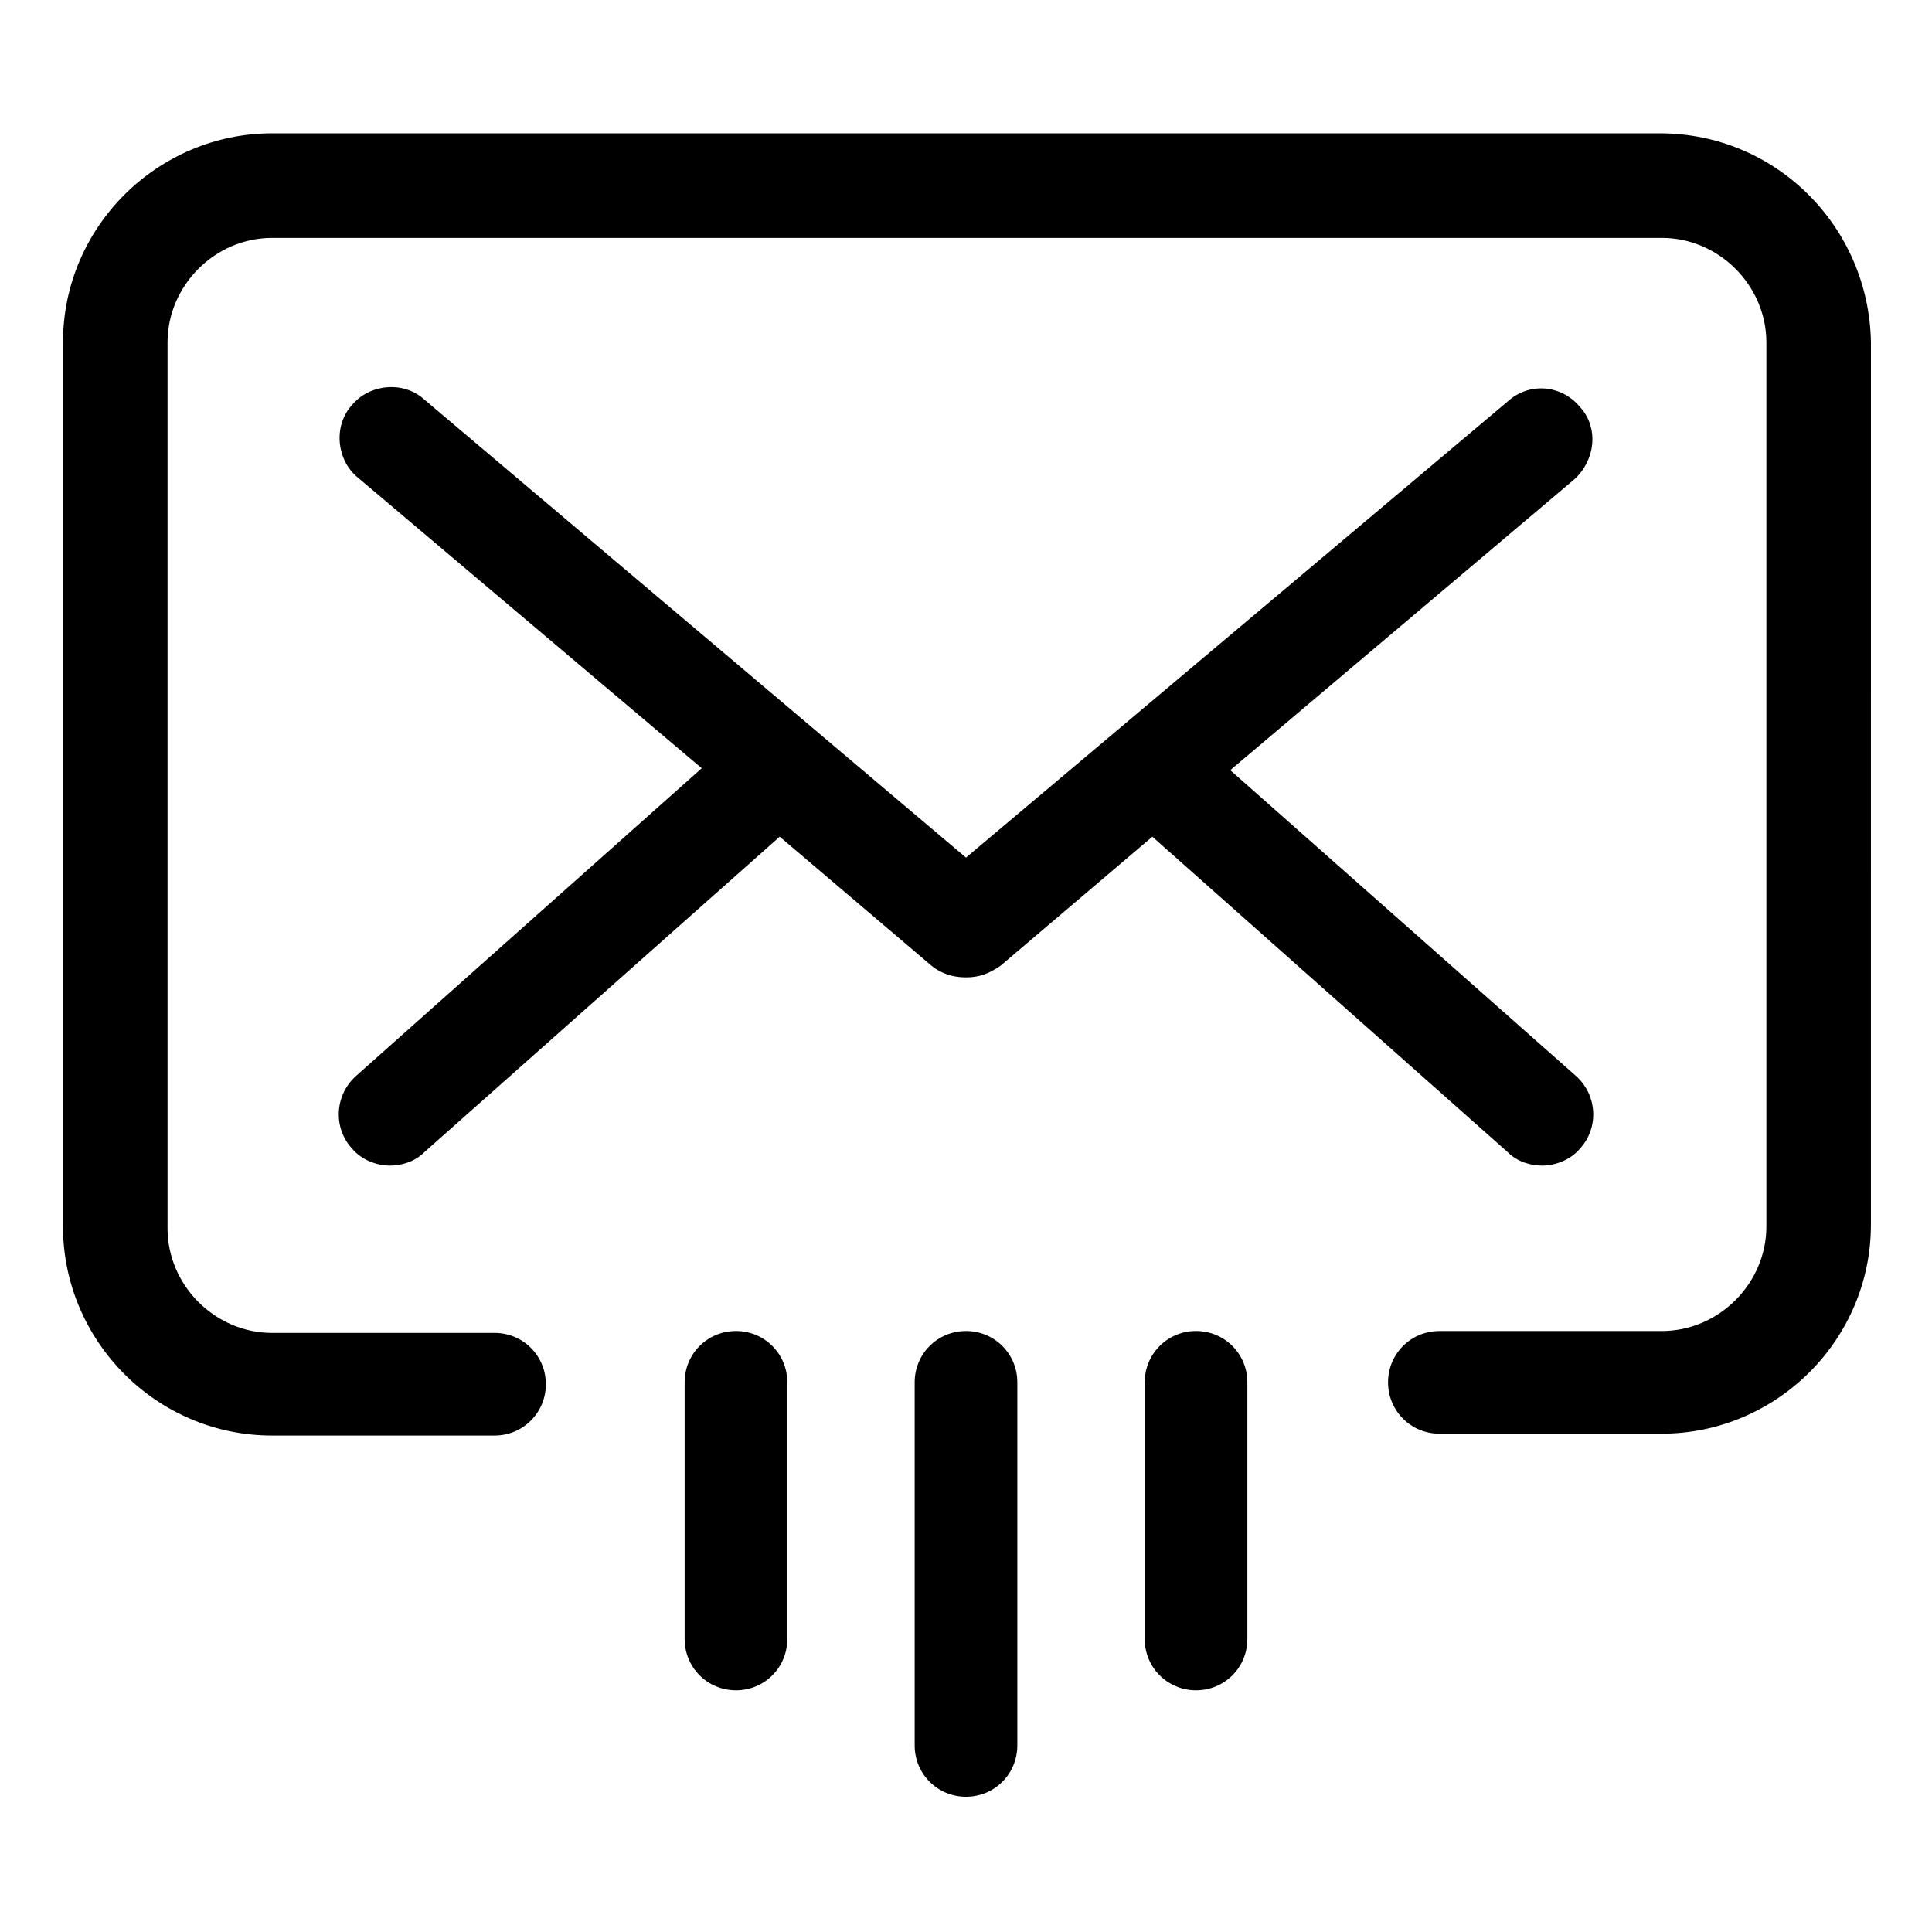 <?xml version="1.0" encoding="UTF-8"?>
<!-- Uploaded to: SVG Repo, www.svgrepo.com, Generator: SVG Repo Mixer Tools -->
<svg fill="#000000" width="800px" height="800px" version="1.1" viewBox="144 144 512 512" xmlns="http://www.w3.org/2000/svg">
 <g>
  <path d="m583.89 179.33h-367.78c-30.23 0-55.418 24.688-55.418 55.418v234.27c0 30.23 24.688 55.418 55.418 55.418h58.945c7.559 0 13.602-6.047 13.602-13.602 0-7.559-6.047-13.602-13.602-13.602l-58.945 0.004c-15.113 0-27.711-12.594-27.711-27.711v-234.77c0-15.113 12.594-27.711 27.711-27.711h368.29c15.113 0 27.711 12.594 27.711 27.711v234.27c0 15.113-12.594 27.711-27.711 27.711h-58.949c-7.559 0-13.602 6.047-13.602 13.602 0 7.559 6.047 13.602 13.602 13.602h58.945c30.23 0 55.418-24.688 55.418-55.418l0.004-233.77c-0.504-30.734-25.191-55.422-55.922-55.422z"/>
  <path d="m237.27 448.36c2.519 3.023 6.551 4.535 10.078 4.535 3.023 0 6.551-1.008 9.07-3.527l94.211-83.633 40.305 34.258c2.519 2.016 5.543 3.023 9.07 3.023s6.047-1.008 9.07-3.023l40.305-34.258 94.211 83.633c2.519 2.519 6.047 3.527 9.07 3.527 3.527 0 7.559-1.512 10.078-4.535 5.039-5.543 4.535-14.105-1.008-19.145l-91.703-81.113 91.191-77.082c5.543-5.039 6.551-13.602 1.512-19.145-5.039-6.047-13.602-6.551-19.145-1.512l-143.59 120.91-143.59-121.42c-5.543-5.039-14.609-4.031-19.145 1.512-5.039 5.543-4.031 14.609 1.512 19.145l91.191 77.082-91.695 81.617c-5.543 5.039-6.047 13.605-1.008 19.145z"/>
  <path d="m460.96 496.73c-7.559 0-13.602 6.047-13.602 13.602v68.016c0 7.559 6.047 13.602 13.602 13.602 7.559 0 13.602-6.047 13.602-13.602v-68.016c0-7.555-6.047-13.602-13.602-13.602z"/>
  <path d="m400 496.73c-7.559 0-13.602 6.047-13.602 13.602v96.227c0 7.559 6.047 13.602 13.602 13.602 7.559 0 13.602-6.047 13.602-13.602v-96.227c0-7.555-6.047-13.602-13.602-13.602z"/>
  <path d="m339.04 496.73c-7.559 0-13.602 6.047-13.602 13.602v68.016c0 7.559 6.047 13.602 13.602 13.602 7.559 0 13.602-6.047 13.602-13.602v-68.016c0-7.555-6.047-13.602-13.602-13.602z"/>
 </g>
</svg>